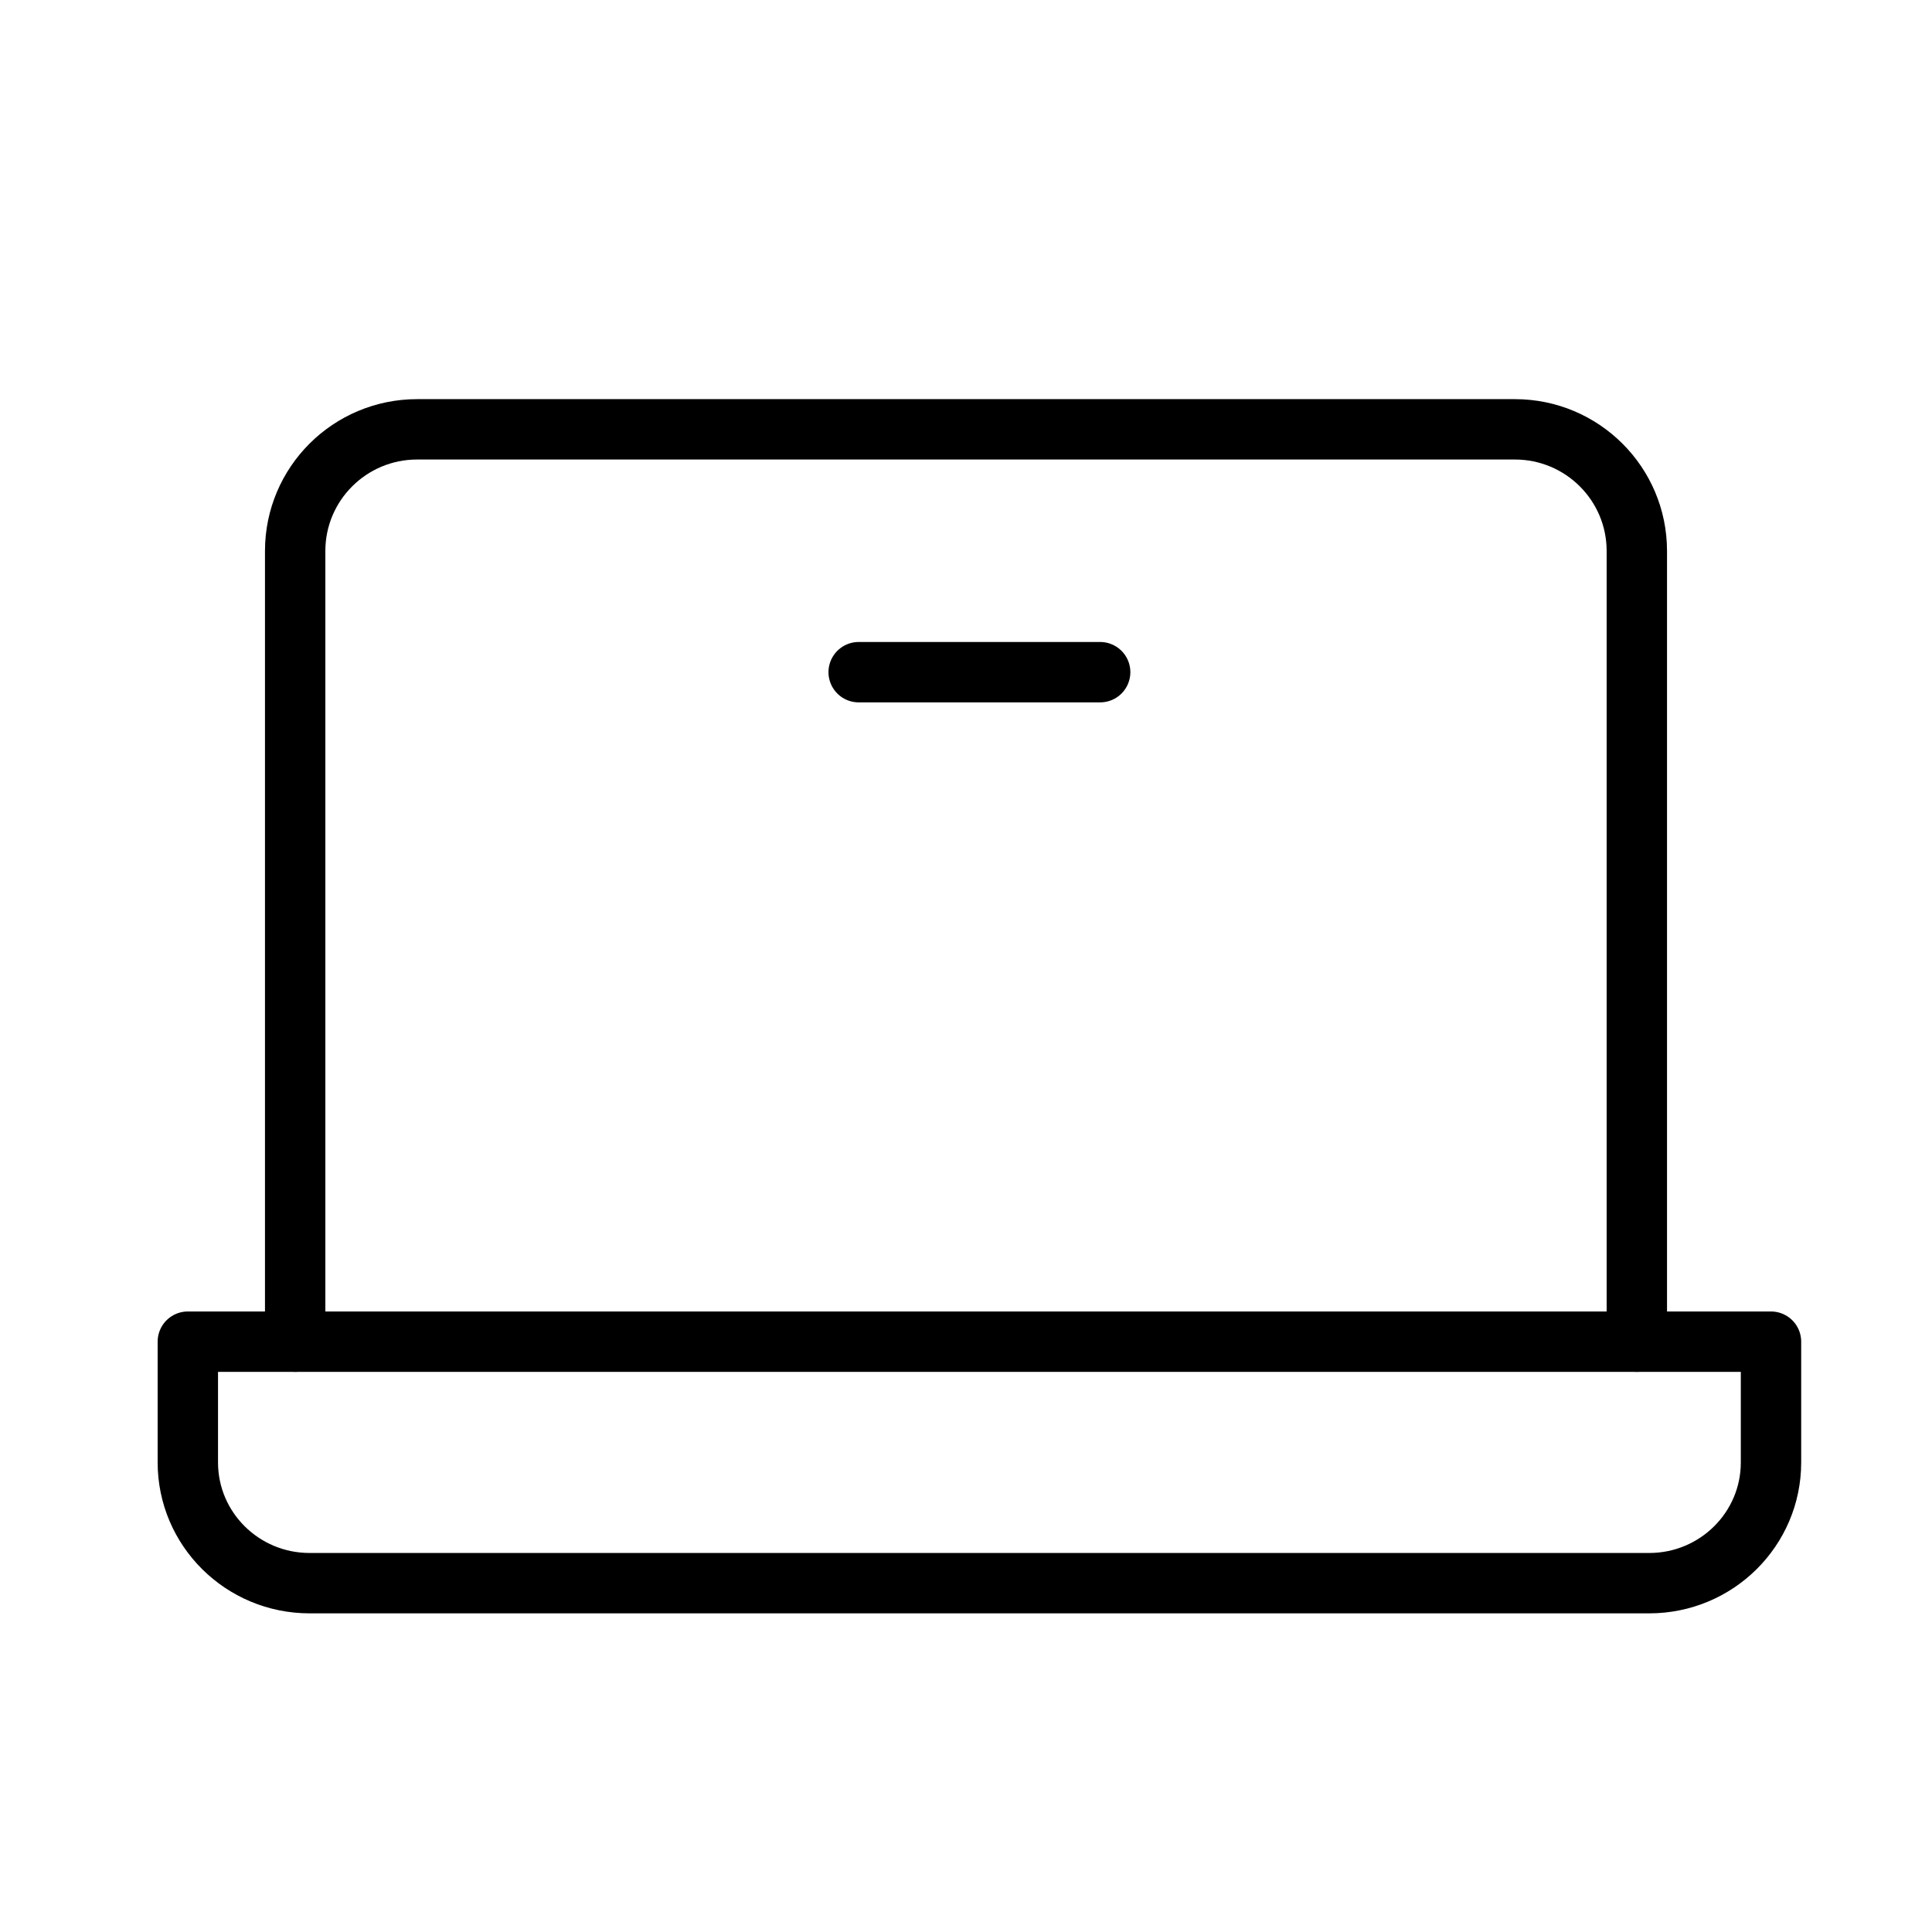 <?xml version="1.0" encoding="UTF-8"?>
<svg width="72px" height="72px" viewBox="0 0 72 72" version="1.1" xmlns="http://www.w3.org/2000/svg" xmlns:xlink="http://www.w3.org/1999/xlink">
    <title>process-3-icon</title>
    <defs>
        <filter id="filter-1">
            <feColorMatrix in="SourceGraphic" type="matrix" values="0 0 0 0 1 0 0 0 0 0.118 0 0 0 0 0.408 0 0 0 1 0"></feColorMatrix>
        </filter>
    </defs>
    <g id="Design-v6" stroke="none" stroke-width="1" fill="none" fill-rule="evenodd">
        <g id="BNG_joinus_offer" transform="translate(-830, -2728)">
            <g id="process" transform="translate(150, 2728)">
                <g id="laptop-thin" transform="translate(680, 0)" filter="url(#filter-1)">
                    <g>
                        <rect id="Rectangle" x="0" y="0" width="72" height="72"></rect>
                        <path d="M11,50 L11,20.533 C11,18.03 13.035,16 15.545,16 L56.455,16 C58.965,16 61,18.03 61,20.533 L61,50" id="Path" stroke="#000000" stroke-width="2.25" stroke-linecap="round" stroke-linejoin="round"></path>
                        <path d="M7,50 L66,50 L66,54.5 C66,56.985 63.968,59 61.462,59 L11.538,59 C9.032,59 7,56.985 7,54.5 L7,50 Z" id="Path" stroke="#000000" stroke-width="2.25" stroke-linecap="round" stroke-linejoin="round"></path>
                        <line x1="41" y1="25.05" x2="32" y2="25.05" id="Path" stroke="#000000" stroke-width="2.25" stroke-linecap="round" stroke-linejoin="round"></line>
                    </g>
                </g>
            </g>
        </g>
    </g>
</svg>